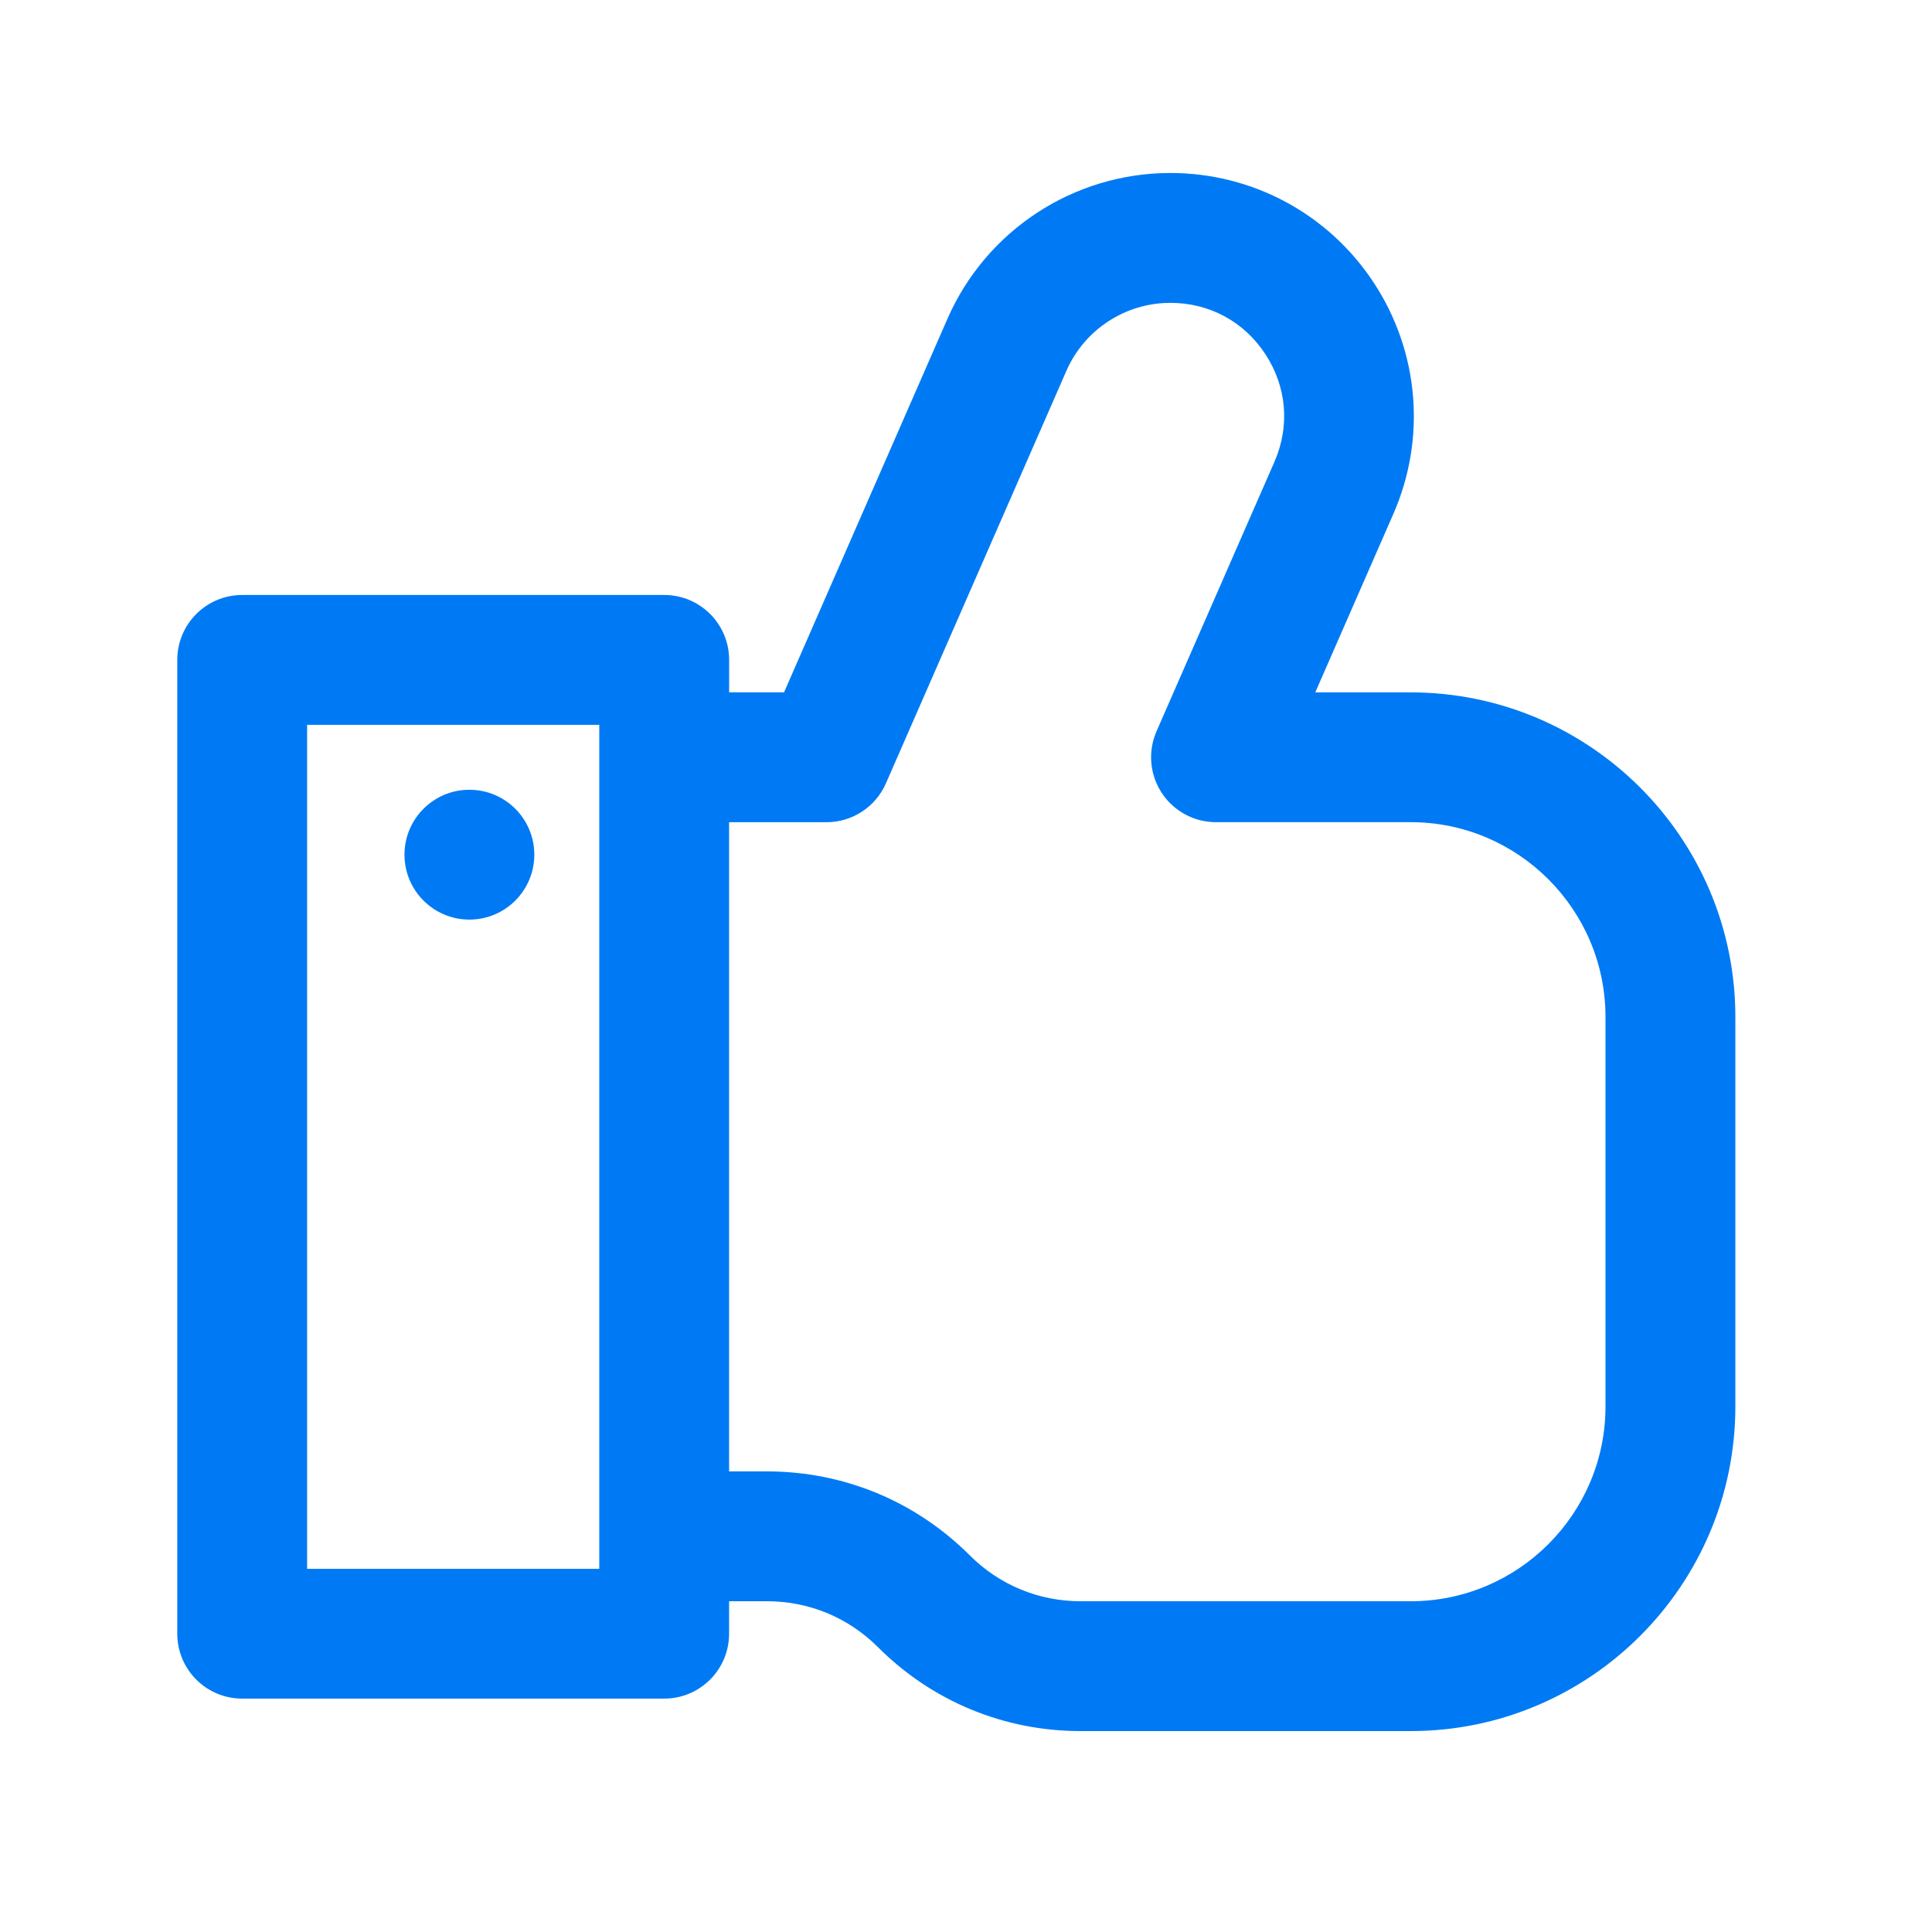 <?xml version="1.0" encoding="utf-8"?>
<!-- Generator: Adobe Illustrator 24.0.1, SVG Export Plug-In . SVG Version: 6.00 Build 0)  -->
<svg version="1.1" id="Capa_1" xmlns="http://www.w3.org/2000/svg" xmlns:xlink="http://www.w3.org/1999/xlink" x="0px" y="0px"
	 viewBox="0 0 500 500" style="enable-background:new 0 0 500 500;" xml:space="preserve">
<style type="text/css">
	.st0{fill:#007AF4;}
</style>
<g>
	<path class="st0" d="M365.1,179.19h-24.71L360.6,133c8.55-19.54,6.68-41.86-4.99-59.72c-11.68-17.85-31.38-28.51-52.71-28.51
		c-25.02,0-47.67,14.81-57.7,37.73l-42.29,96.68h-14.21v-8.4c0-9.28-7.52-16.8-16.8-16.8H62.68c-9.28,0-16.8,7.52-16.8,16.8v252.02
		c0,9.28,7.52,16.8,16.8,16.8h109.21c9.28,0,16.8-7.52,16.8-16.8v-8.4h9.84c10.84,0,21.02,4.22,28.68,11.88
		c14.01,14.01,32.63,21.72,52.44,21.72h85.45c46.32,0,84.01-37.68,84.01-84.01V263.2C449.11,216.87,411.42,179.19,365.1,179.19z
		 M155.08,406.01H79.48V187.59h75.61V406.01z M415.5,364c0,27.79-22.61,50.4-50.4,50.4h-85.45c-10.84,0-21.02-4.22-28.68-11.88
		c-14.01-14.01-32.63-21.72-52.44-21.72h-9.84V212.79h25.2c6.67,0,12.72-3.95,15.39-10.07l46.7-106.74
		c4.68-10.69,15.25-17.6,26.92-17.6c10.1,0,19.06,4.85,24.59,13.3c5.53,8.45,6.37,18.6,2.33,27.85l-30.51,69.72
		c-2.27,5.2-1.77,11.19,1.33,15.93c3.11,4.75,8.39,7.6,14.06,7.6h50.4c27.79,0,50.4,22.61,50.4,50.4V364z"/>
	<circle class="st0" cx="121.48" cy="221.19" r="16.8"/>
</g>
</svg>
